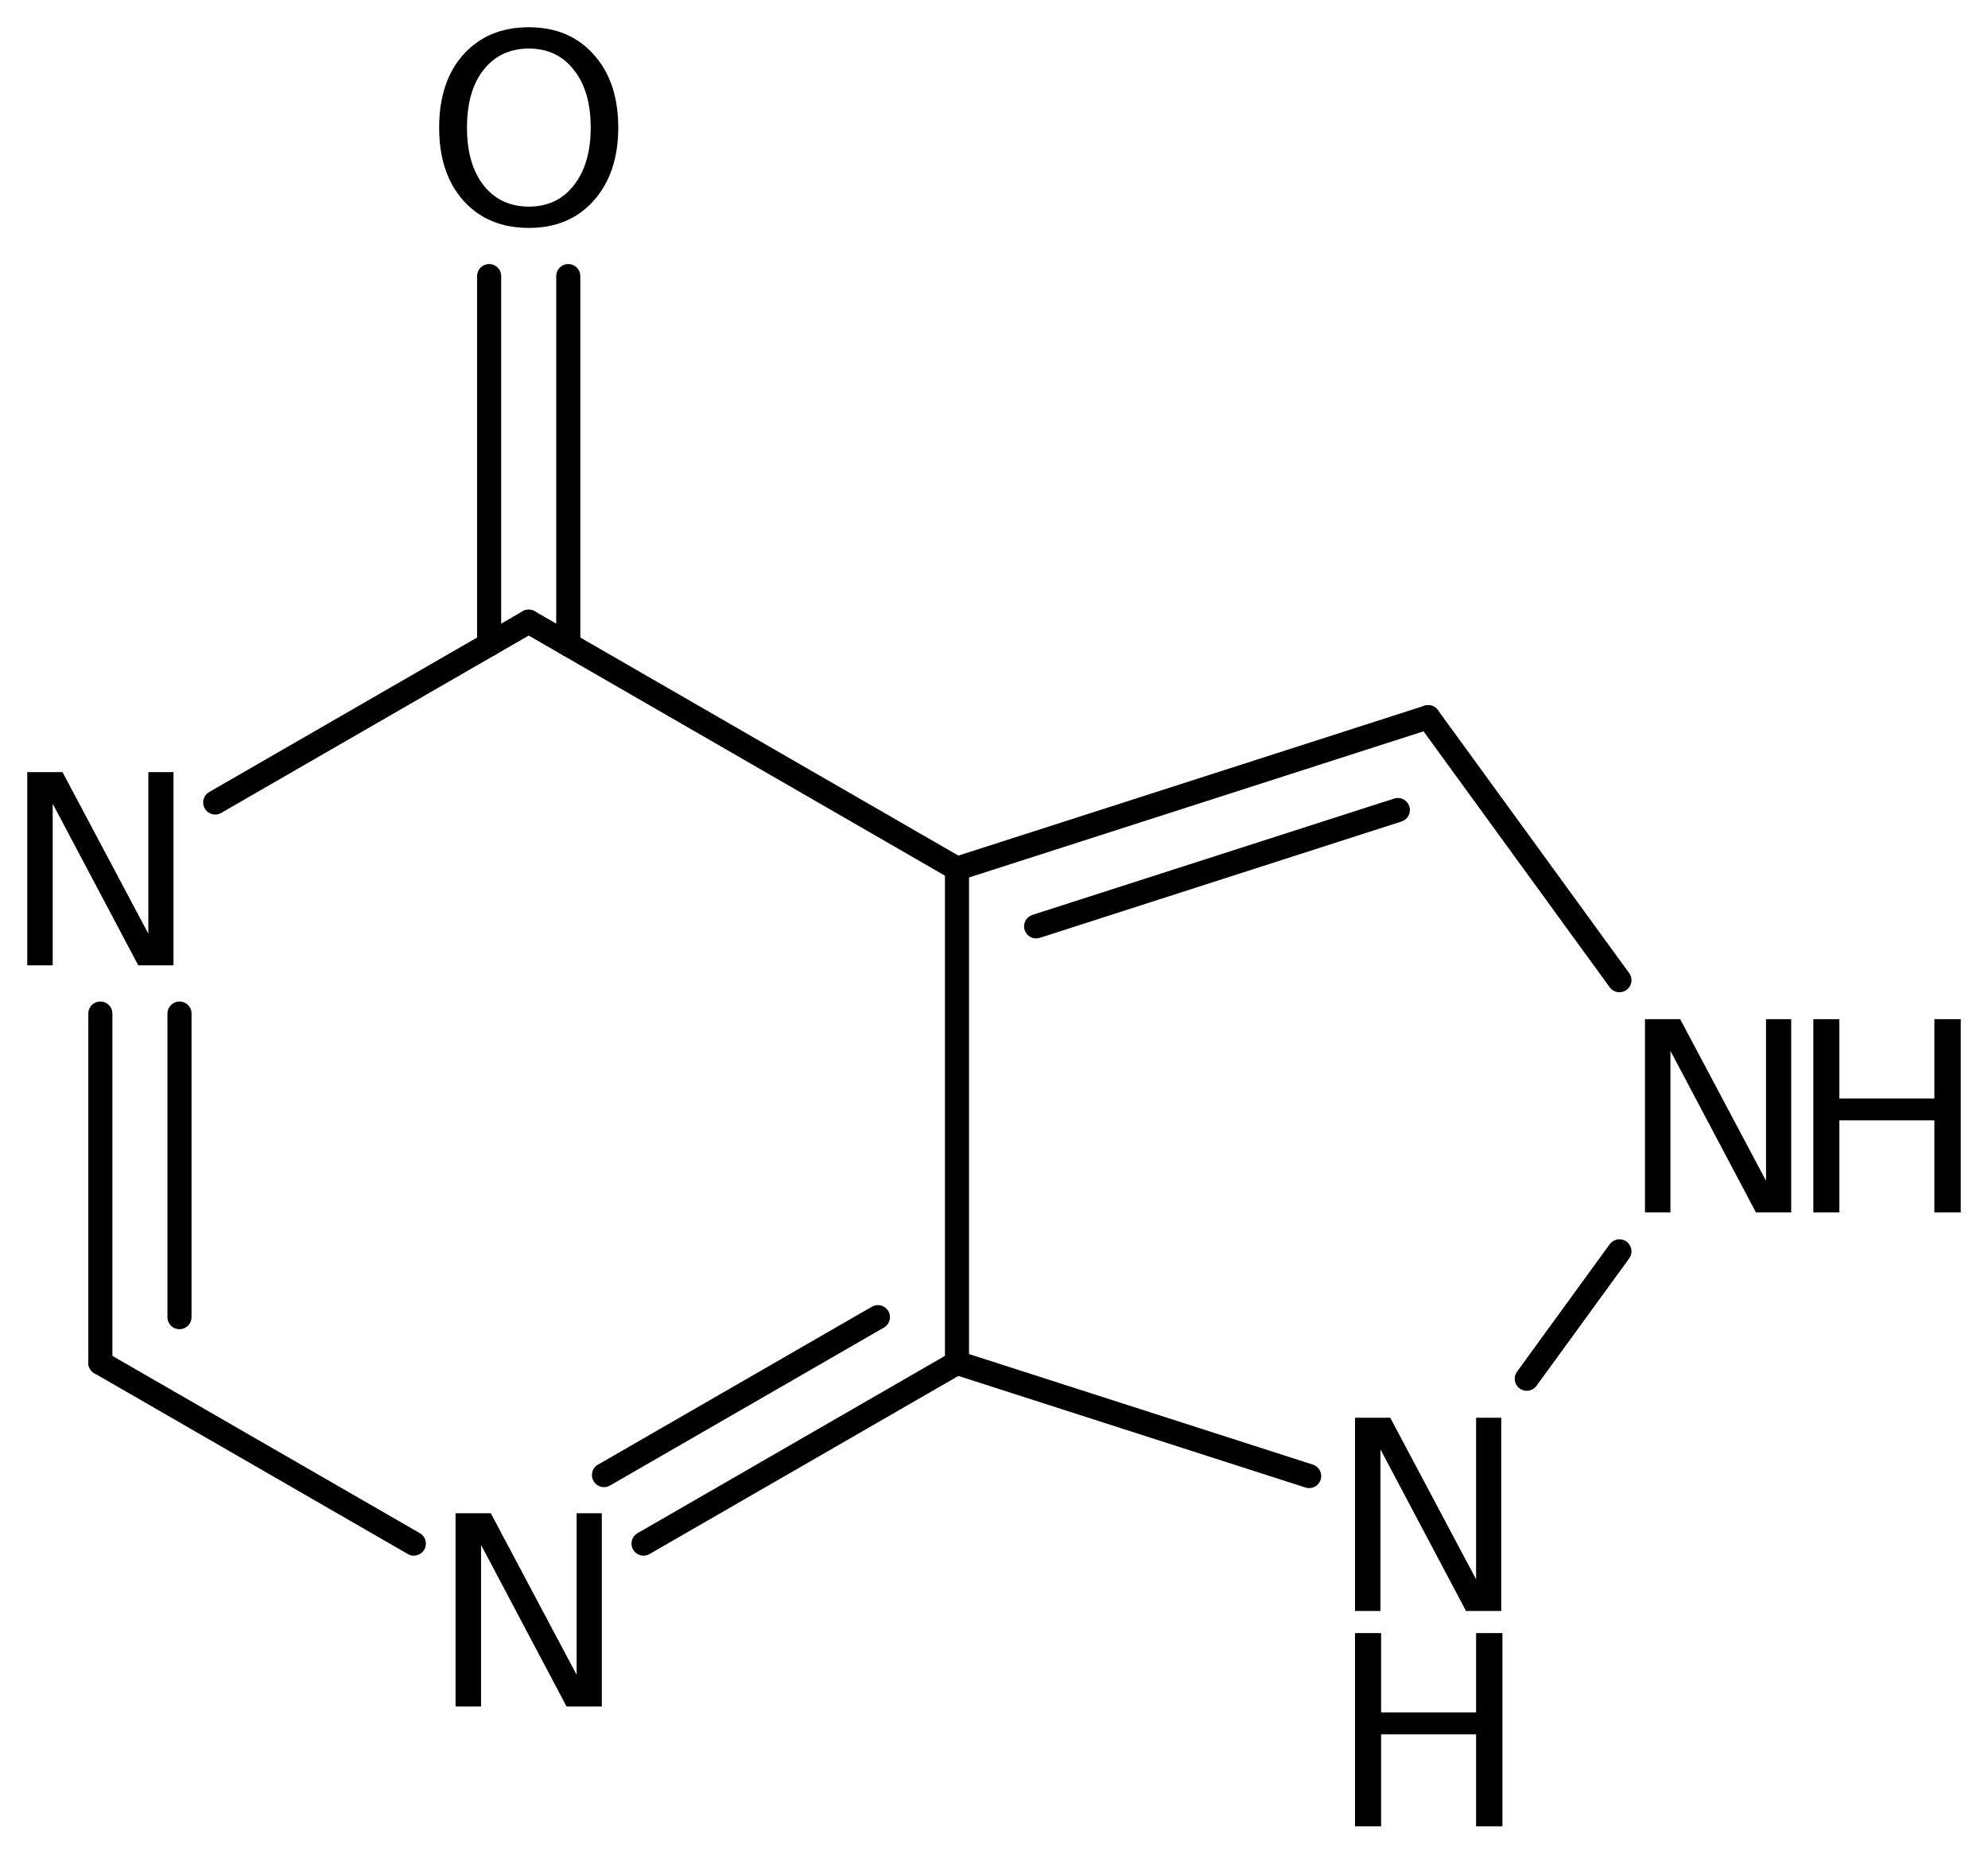 <?xml version='1.0' encoding='UTF-8'?>
<!DOCTYPE svg PUBLIC "-//W3C//DTD SVG 1.1//EN" "http://www.w3.org/Graphics/SVG/1.1/DTD/svg11.dtd">
<svg version='1.2' xmlns='http://www.w3.org/2000/svg' xmlns:xlink='http://www.w3.org/1999/xlink' width='40.847mm' height='38.094mm' viewBox='0 0 40.847 38.094'>
  <desc>Generated by the Chemistry Development Kit (http://github.com/cdk)</desc>
  <g stroke-linecap='round' stroke-linejoin='round' stroke='#000000' stroke-width='.495' fill='#000000'>
    <rect x='.0' y='.0' width='41.0' height='39.0' fill='#FFFFFF' stroke='none'/>
    <g id='mol1' class='mol'>
      <g id='mol1bnd1' class='bond'>
        <line x1='29.344' y1='14.739' x2='19.663' y2='17.853'/>
        <line x1='28.721' y1='16.647' x2='21.289' y2='19.038'/>
      </g>
      <line id='mol1bnd2' class='bond' x1='19.663' y1='17.853' x2='19.663' y2='28.008'/>
      <g id='mol1bnd3' class='bond'>
        <line x1='13.223' y1='31.723' x2='19.663' y2='28.008'/>
        <line x1='12.41' y1='30.315' x2='18.038' y2='27.069'/>
      </g>
      <line id='mol1bnd4' class='bond' x1='8.503' y1='31.723' x2='2.062' y2='28.008'/>
      <g id='mol1bnd5' class='bond'>
        <line x1='2.062' y1='20.83' x2='2.062' y2='28.008'/>
        <line x1='3.688' y1='20.83' x2='3.688' y2='27.069'/>
      </g>
      <line id='mol1bnd6' class='bond' x1='4.422' y1='16.492' x2='10.863' y2='12.776'/>
      <line id='mol1bnd7' class='bond' x1='19.663' y1='17.853' x2='10.863' y2='12.776'/>
      <g id='mol1bnd8' class='bond'>
        <line x1='10.05' y1='13.245' x2='10.05' y2='5.674'/>
        <line x1='11.676' y1='13.245' x2='11.676' y2='5.674'/>
      </g>
      <line id='mol1bnd9' class='bond' x1='19.663' y1='28.008' x2='26.899' y2='30.335'/>
      <line id='mol1bnd10' class='bond' x1='31.37' y1='28.335' x2='33.274' y2='25.717'/>
      <line id='mol1bnd11' class='bond' x1='29.344' y1='14.739' x2='33.274' y2='20.144'/>
      <path id='mol1atm4' class='atom' d='M9.36 31.099h.724l1.764 3.321v-3.321h.517v3.972h-.724l-1.757 -3.321v3.321h-.524v-3.972z' stroke='none'/>
      <path id='mol1atm6' class='atom' d='M.56 15.868h.724l1.764 3.321v-3.321h.517v3.971h-.724l-1.758 -3.321v3.321h-.523v-3.971z' stroke='none'/>
      <path id='mol1atm8' class='atom' d='M10.866 .998q-.584 -.0 -.931 .438q-.34 .432 -.34 1.186q-.0 .748 .34 1.186q.347 .438 .931 .438q.584 -.0 .924 -.438q.347 -.438 .347 -1.186q.0 -.754 -.347 -1.186q-.34 -.438 -.924 -.438zM10.866 .56q.833 -.0 1.332 .56q.505 .559 .505 1.502q-.0 .937 -.505 1.502q-.499 .56 -1.332 .56q-.84 -.0 -1.344 -.56q-.499 -.559 -.499 -1.502q-.0 -.943 .499 -1.502q.504 -.56 1.344 -.56z' stroke='none'/>
      <g id='mol1atm9' class='atom'>
        <path d='M27.841 29.136h.724l1.764 3.321v-3.321h.517v3.972h-.724l-1.758 -3.321v3.321h-.523v-3.972z' stroke='none'/>
        <path d='M27.841 33.562h.536v1.63h1.952v-1.63h.541v3.972h-.541v-1.892h-1.952v1.892h-.536v-3.972z' stroke='none'/>
      </g>
      <g id='mol1atm10' class='atom'>
        <path d='M33.799 20.945h.723l1.764 3.321v-3.321h.517v3.972h-.724l-1.757 -3.321v3.321h-.523v-3.972z' stroke='none'/>
        <path d='M37.258 20.945h.535v1.63h1.952v-1.63h.542v3.972h-.542v-1.892h-1.952v1.892h-.535v-3.972z' stroke='none'/>
      </g>
    </g>
  </g>
</svg>
